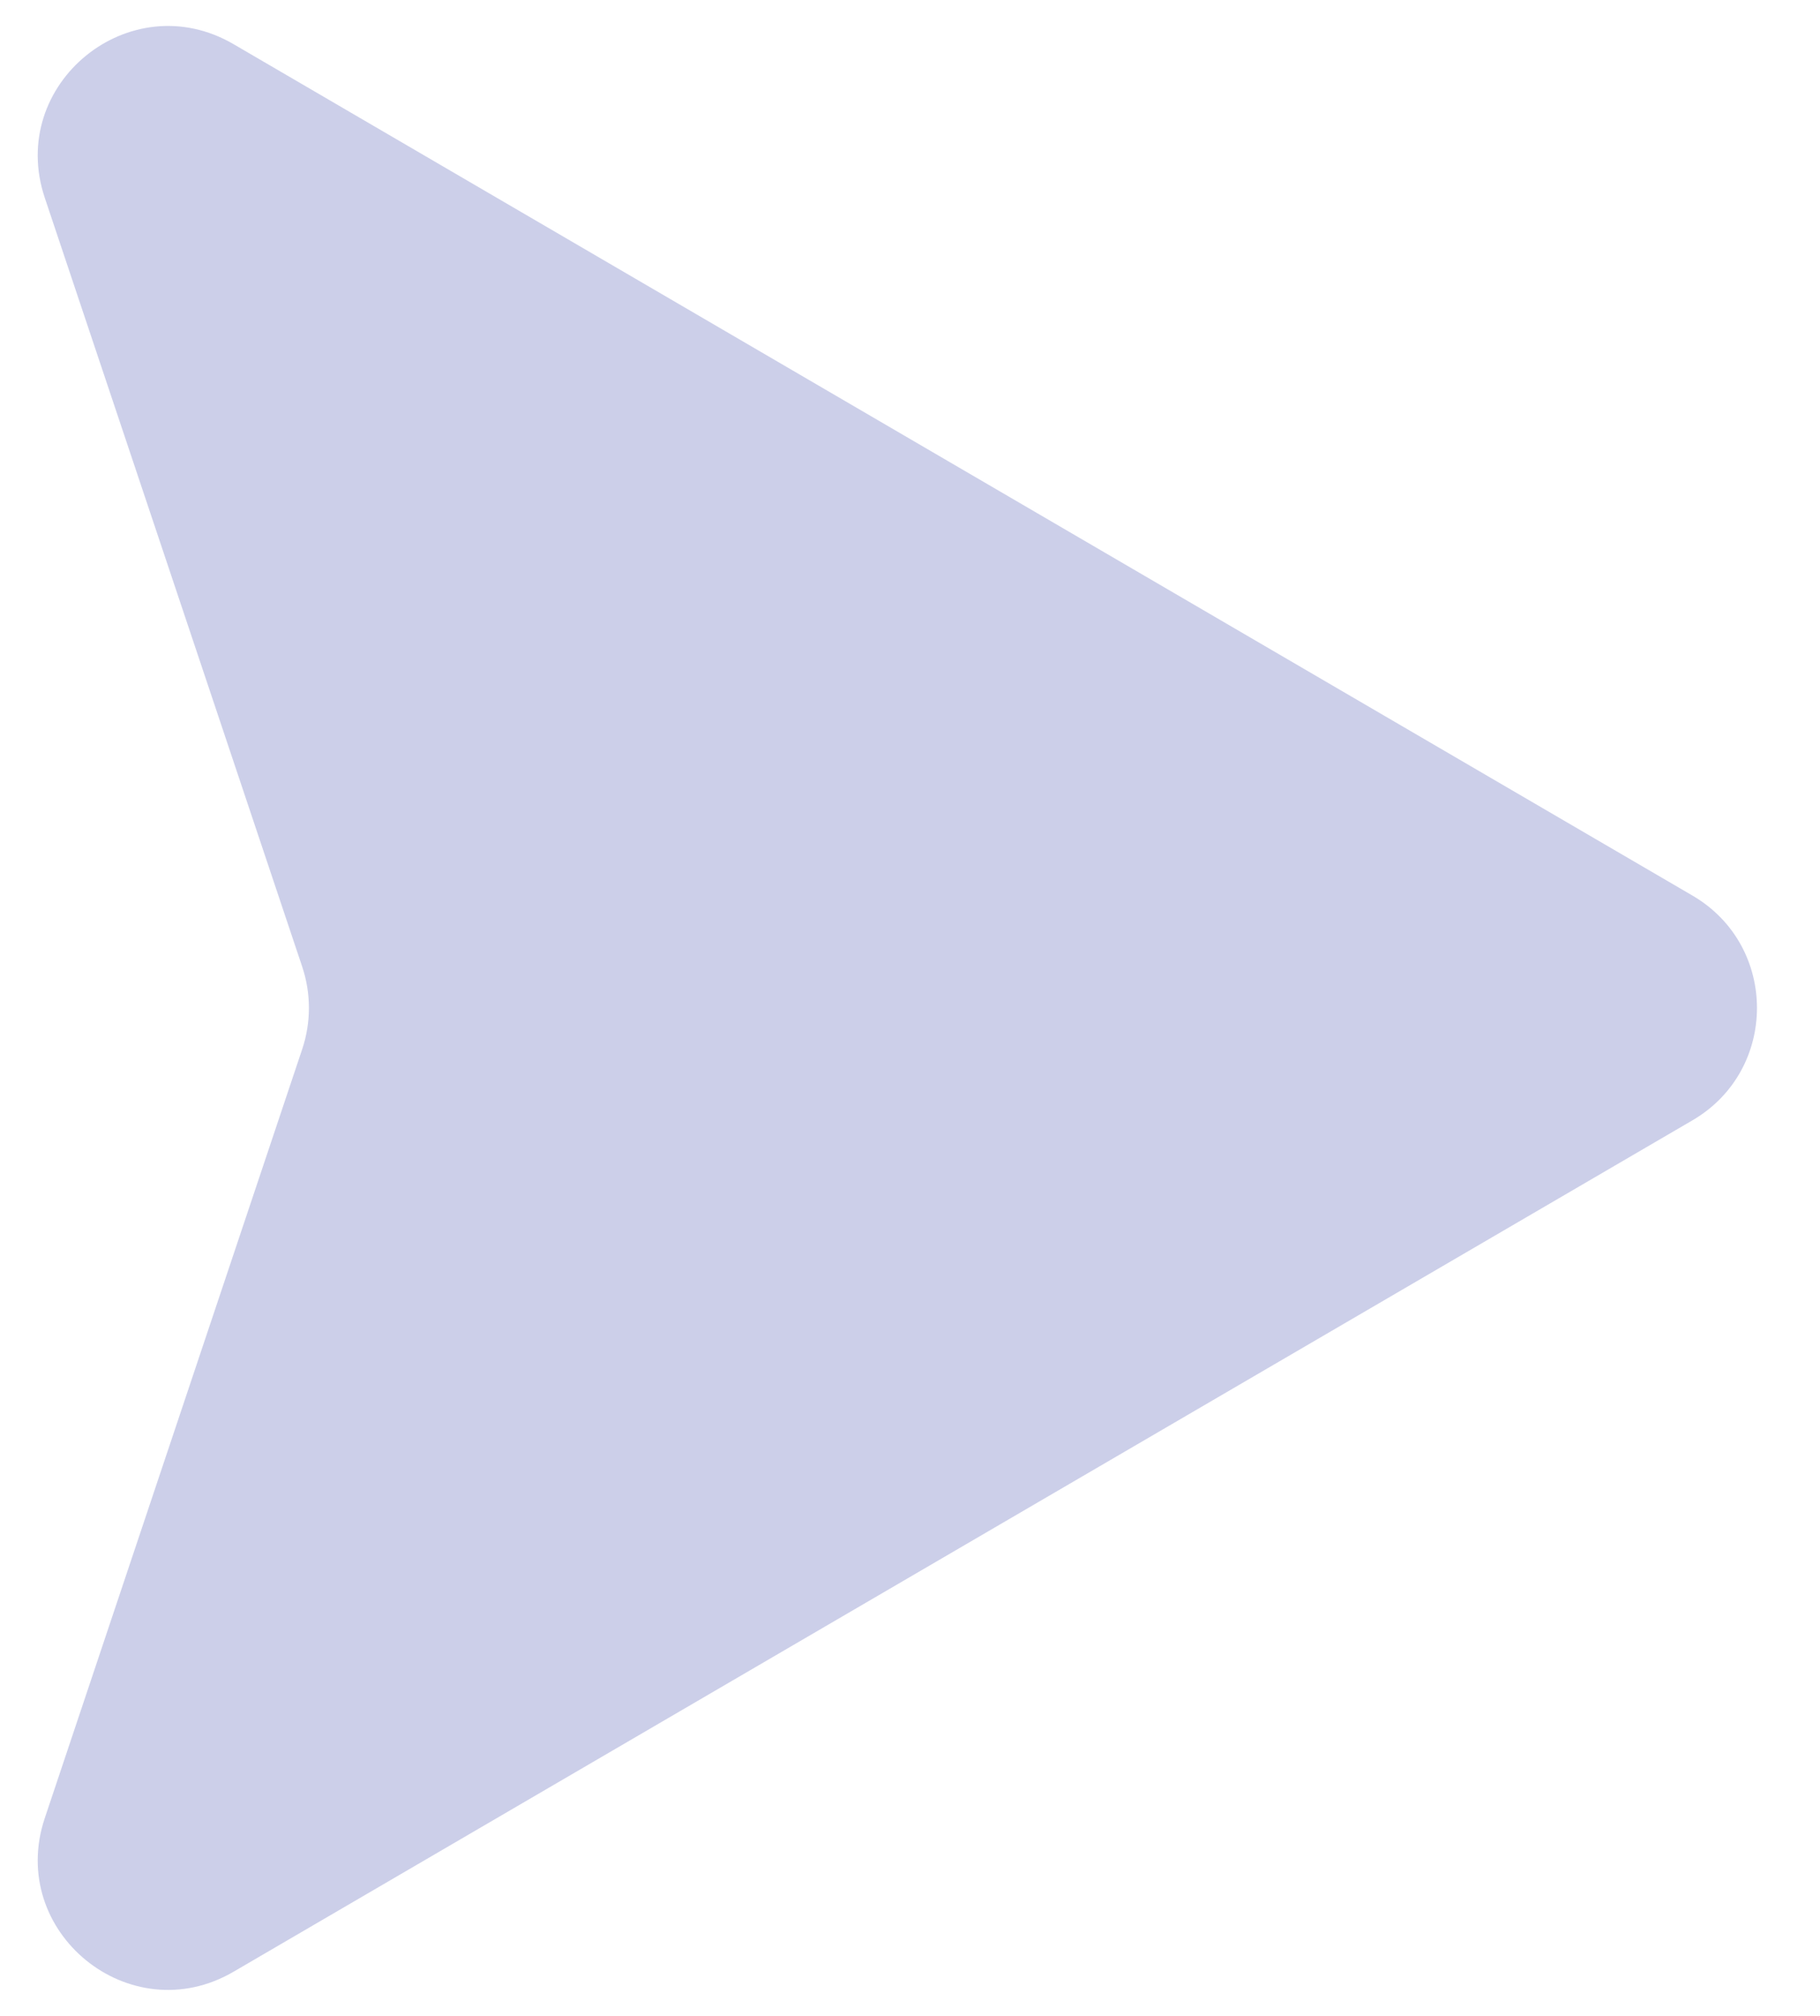 <svg width="28" height="31" viewBox="0 0 28 31" fill="none" xmlns="http://www.w3.org/2000/svg">
<path d="M26.038 13.772C27.361 14.544 27.361 16.456 26.038 17.228L3.593 30.321C1.999 31.251 0.103 29.708 0.689 27.958L4.649 16.135C4.787 15.723 4.787 15.277 4.649 14.865L0.689 3.042C0.103 1.292 1.999 -0.251 3.593 0.679L26.038 13.772Z" fill="#CCCFE9"/>
</svg>
